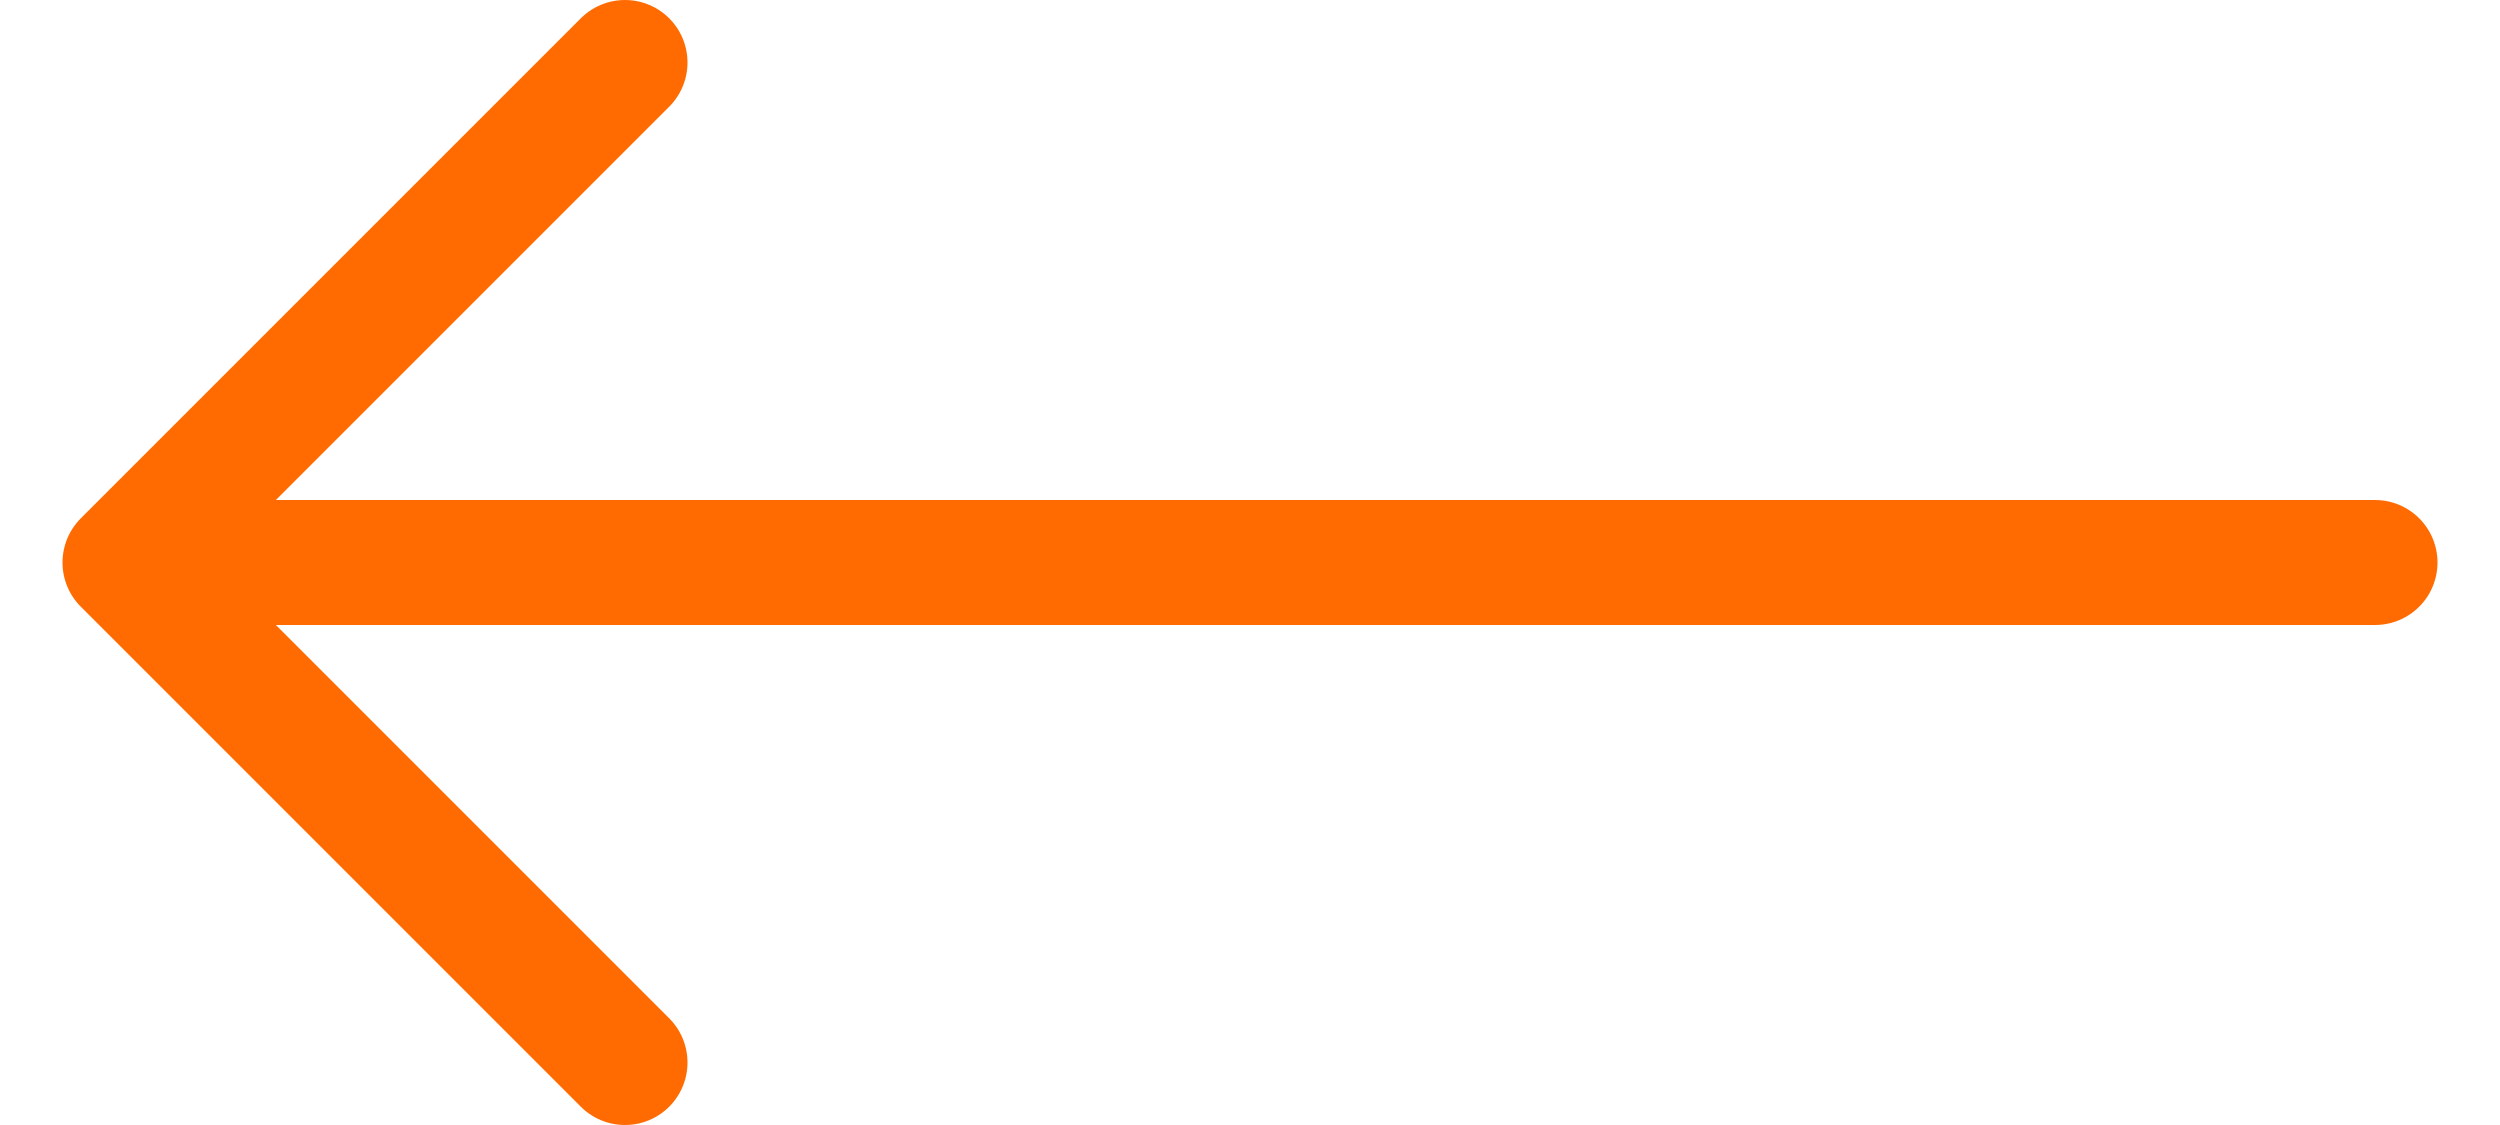<svg xmlns="http://www.w3.org/2000/svg" width="20" height="9" viewBox="0 0 20 9" fill="none">
  <path d="M1 4.5H19M5 0.5L1 4.5L5 0.5ZM1 4.5L5 8.5L1 4.5Z" stroke="#FF6B00" stroke-linecap="round" stroke-linejoin="round"/>
</svg>